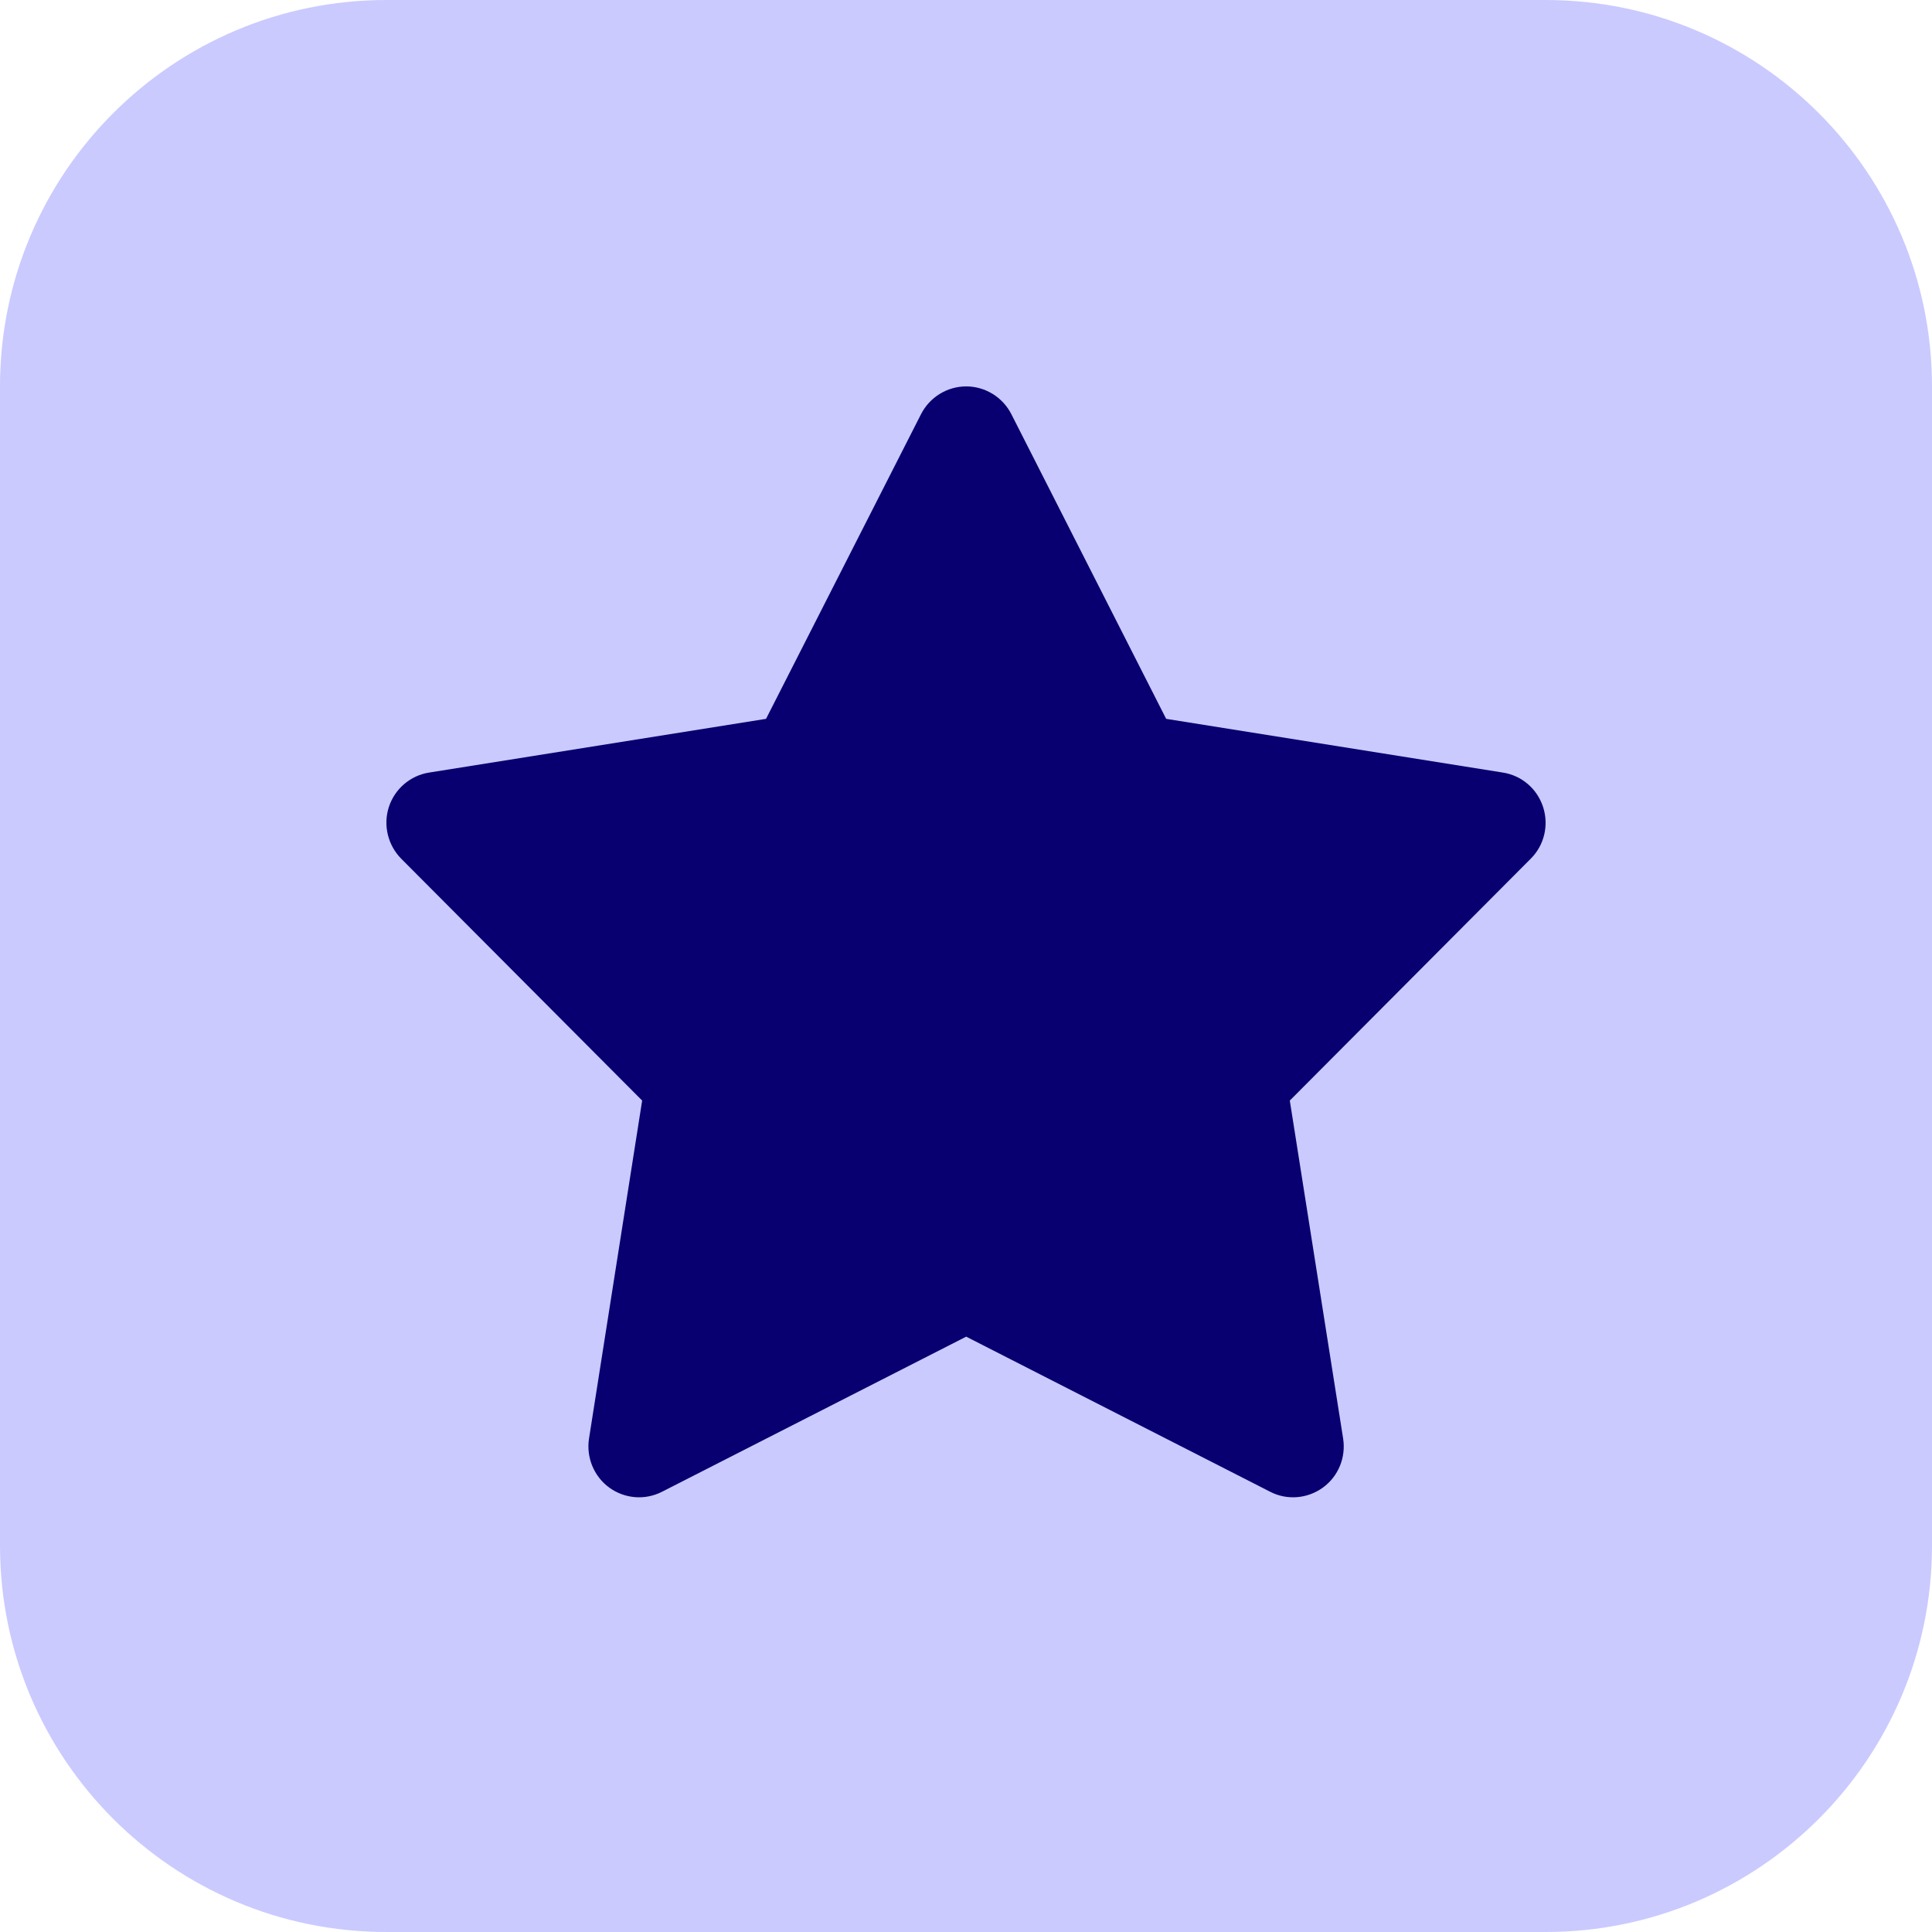 <svg width="40" height="40" viewBox="0 0 40 40" fill="none" xmlns="http://www.w3.org/2000/svg">
<path d="M0 8C0 3.582 3.582 0 8 0H32C36.418 0 40 3.582 40 8V32C40 36.418 36.418 40 32 40H8C3.582 40 0 36.418 0 32V8Z" fill="#CACAFF"/>
<path d="M20.938 8.573C20.759 8.223 20.397 8 20.004 8C19.611 8 19.249 8.223 19.07 8.573L15.86 14.883L8.885 15.995C8.496 16.056 8.173 16.332 8.051 16.708C7.929 17.084 8.03 17.496 8.304 17.776L13.295 22.786L12.195 29.783C12.134 30.173 12.296 30.567 12.614 30.799C12.933 31.03 13.351 31.066 13.705 30.886L20.004 27.674L26.299 30.886C26.648 31.066 27.071 31.03 27.389 30.799C27.708 30.567 27.869 30.177 27.808 29.783L26.704 22.786L31.695 17.776C31.974 17.496 32.07 17.084 31.948 16.708C31.826 16.332 31.507 16.056 31.115 15.995L24.144 14.883L20.938 8.573Z" fill="#080070"/>
</svg>
